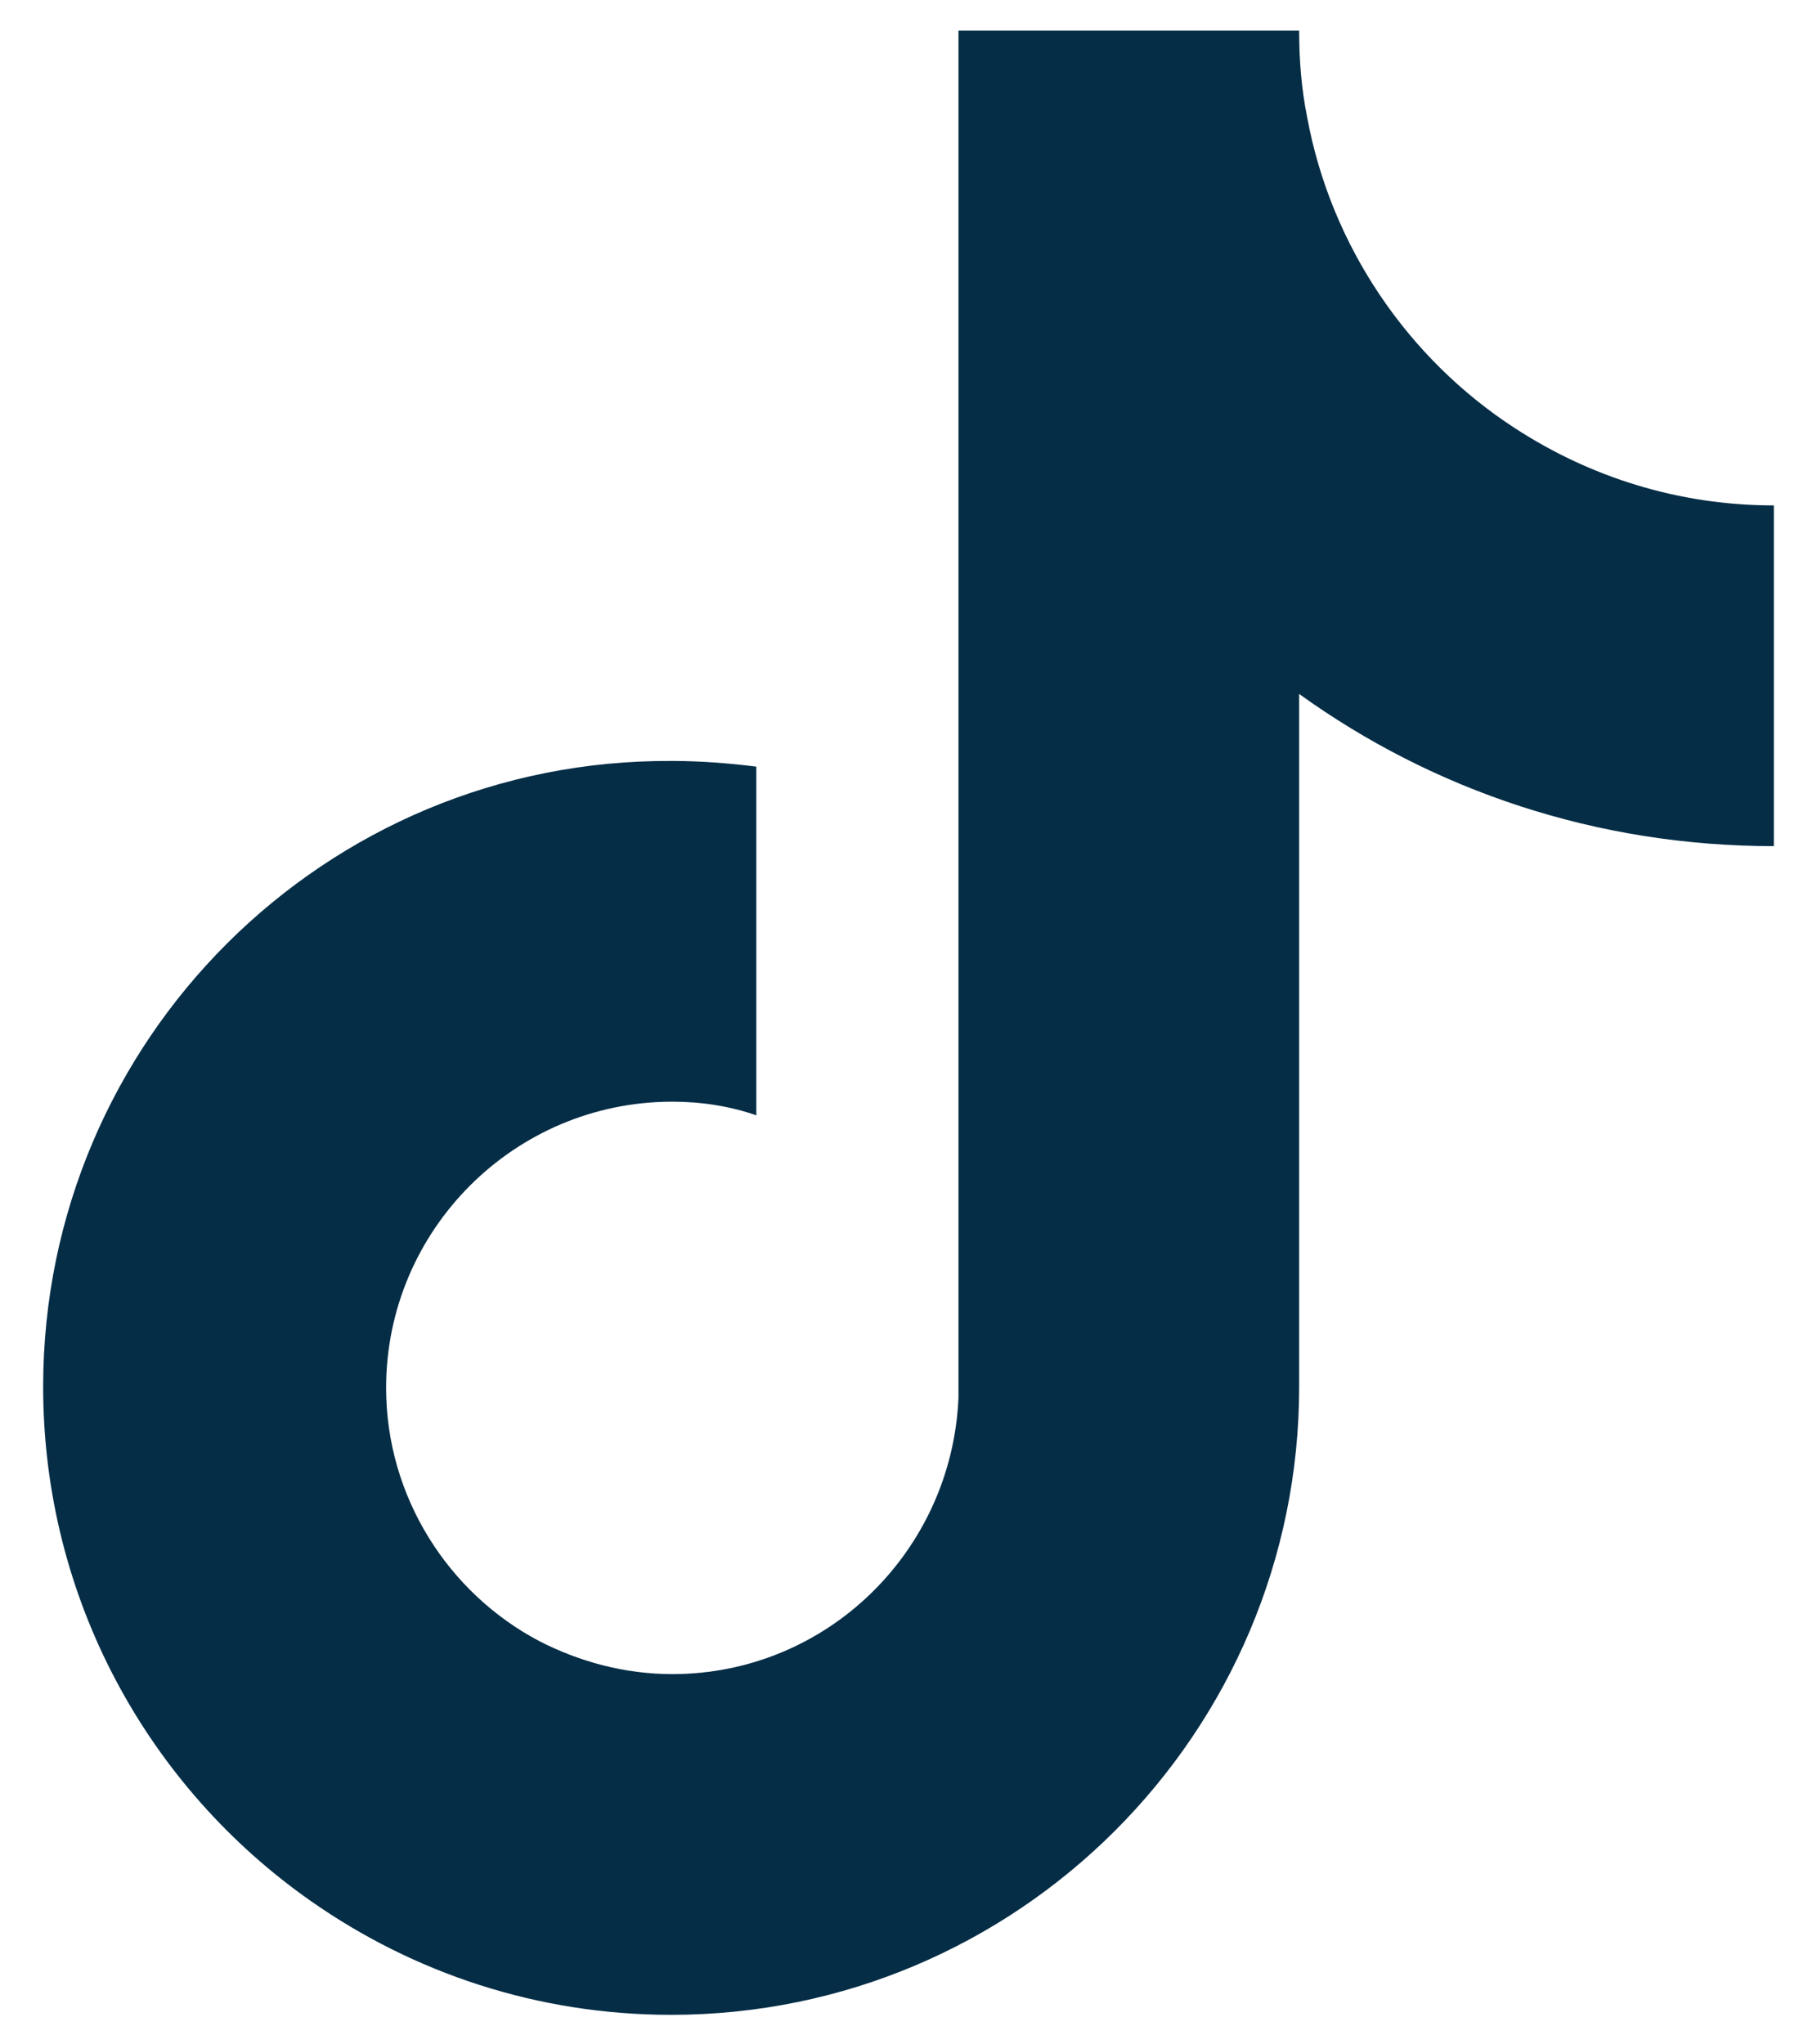 <svg xmlns="http://www.w3.org/2000/svg" viewBox="0 0 16 18">
    <path d="M13.34,3.77c-.94-.61-1.62-1.6-1.83-2.74-.05-.25-.07-.5-.07-.76h-3v12.04c-.06,1.35-1.16,2.43-2.52,2.43-.42,0-.82-.11-1.17-.29-.8-.42-1.35-1.27-1.35-2.23,0-1.39,1.13-2.52,2.52-2.52.26,0,.51.04.74.12v-3.07c-.24-.03-.49-.05-.74-.05C2.86,6.68.38,9.16.38,12.21c0,1.87.93,3.53,2.36,4.53.9.63,1.99,1,3.17,1,3.05,0,5.53-2.48,5.53-5.53v-6.1c1.18.85,2.62,1.34,4.18,1.34v-3c-.84,0-1.62-.25-2.28-.68Z" style="fill: #052d46;"/>
    <rect width="16" height="18" style="fill: none;"/>
</svg>
